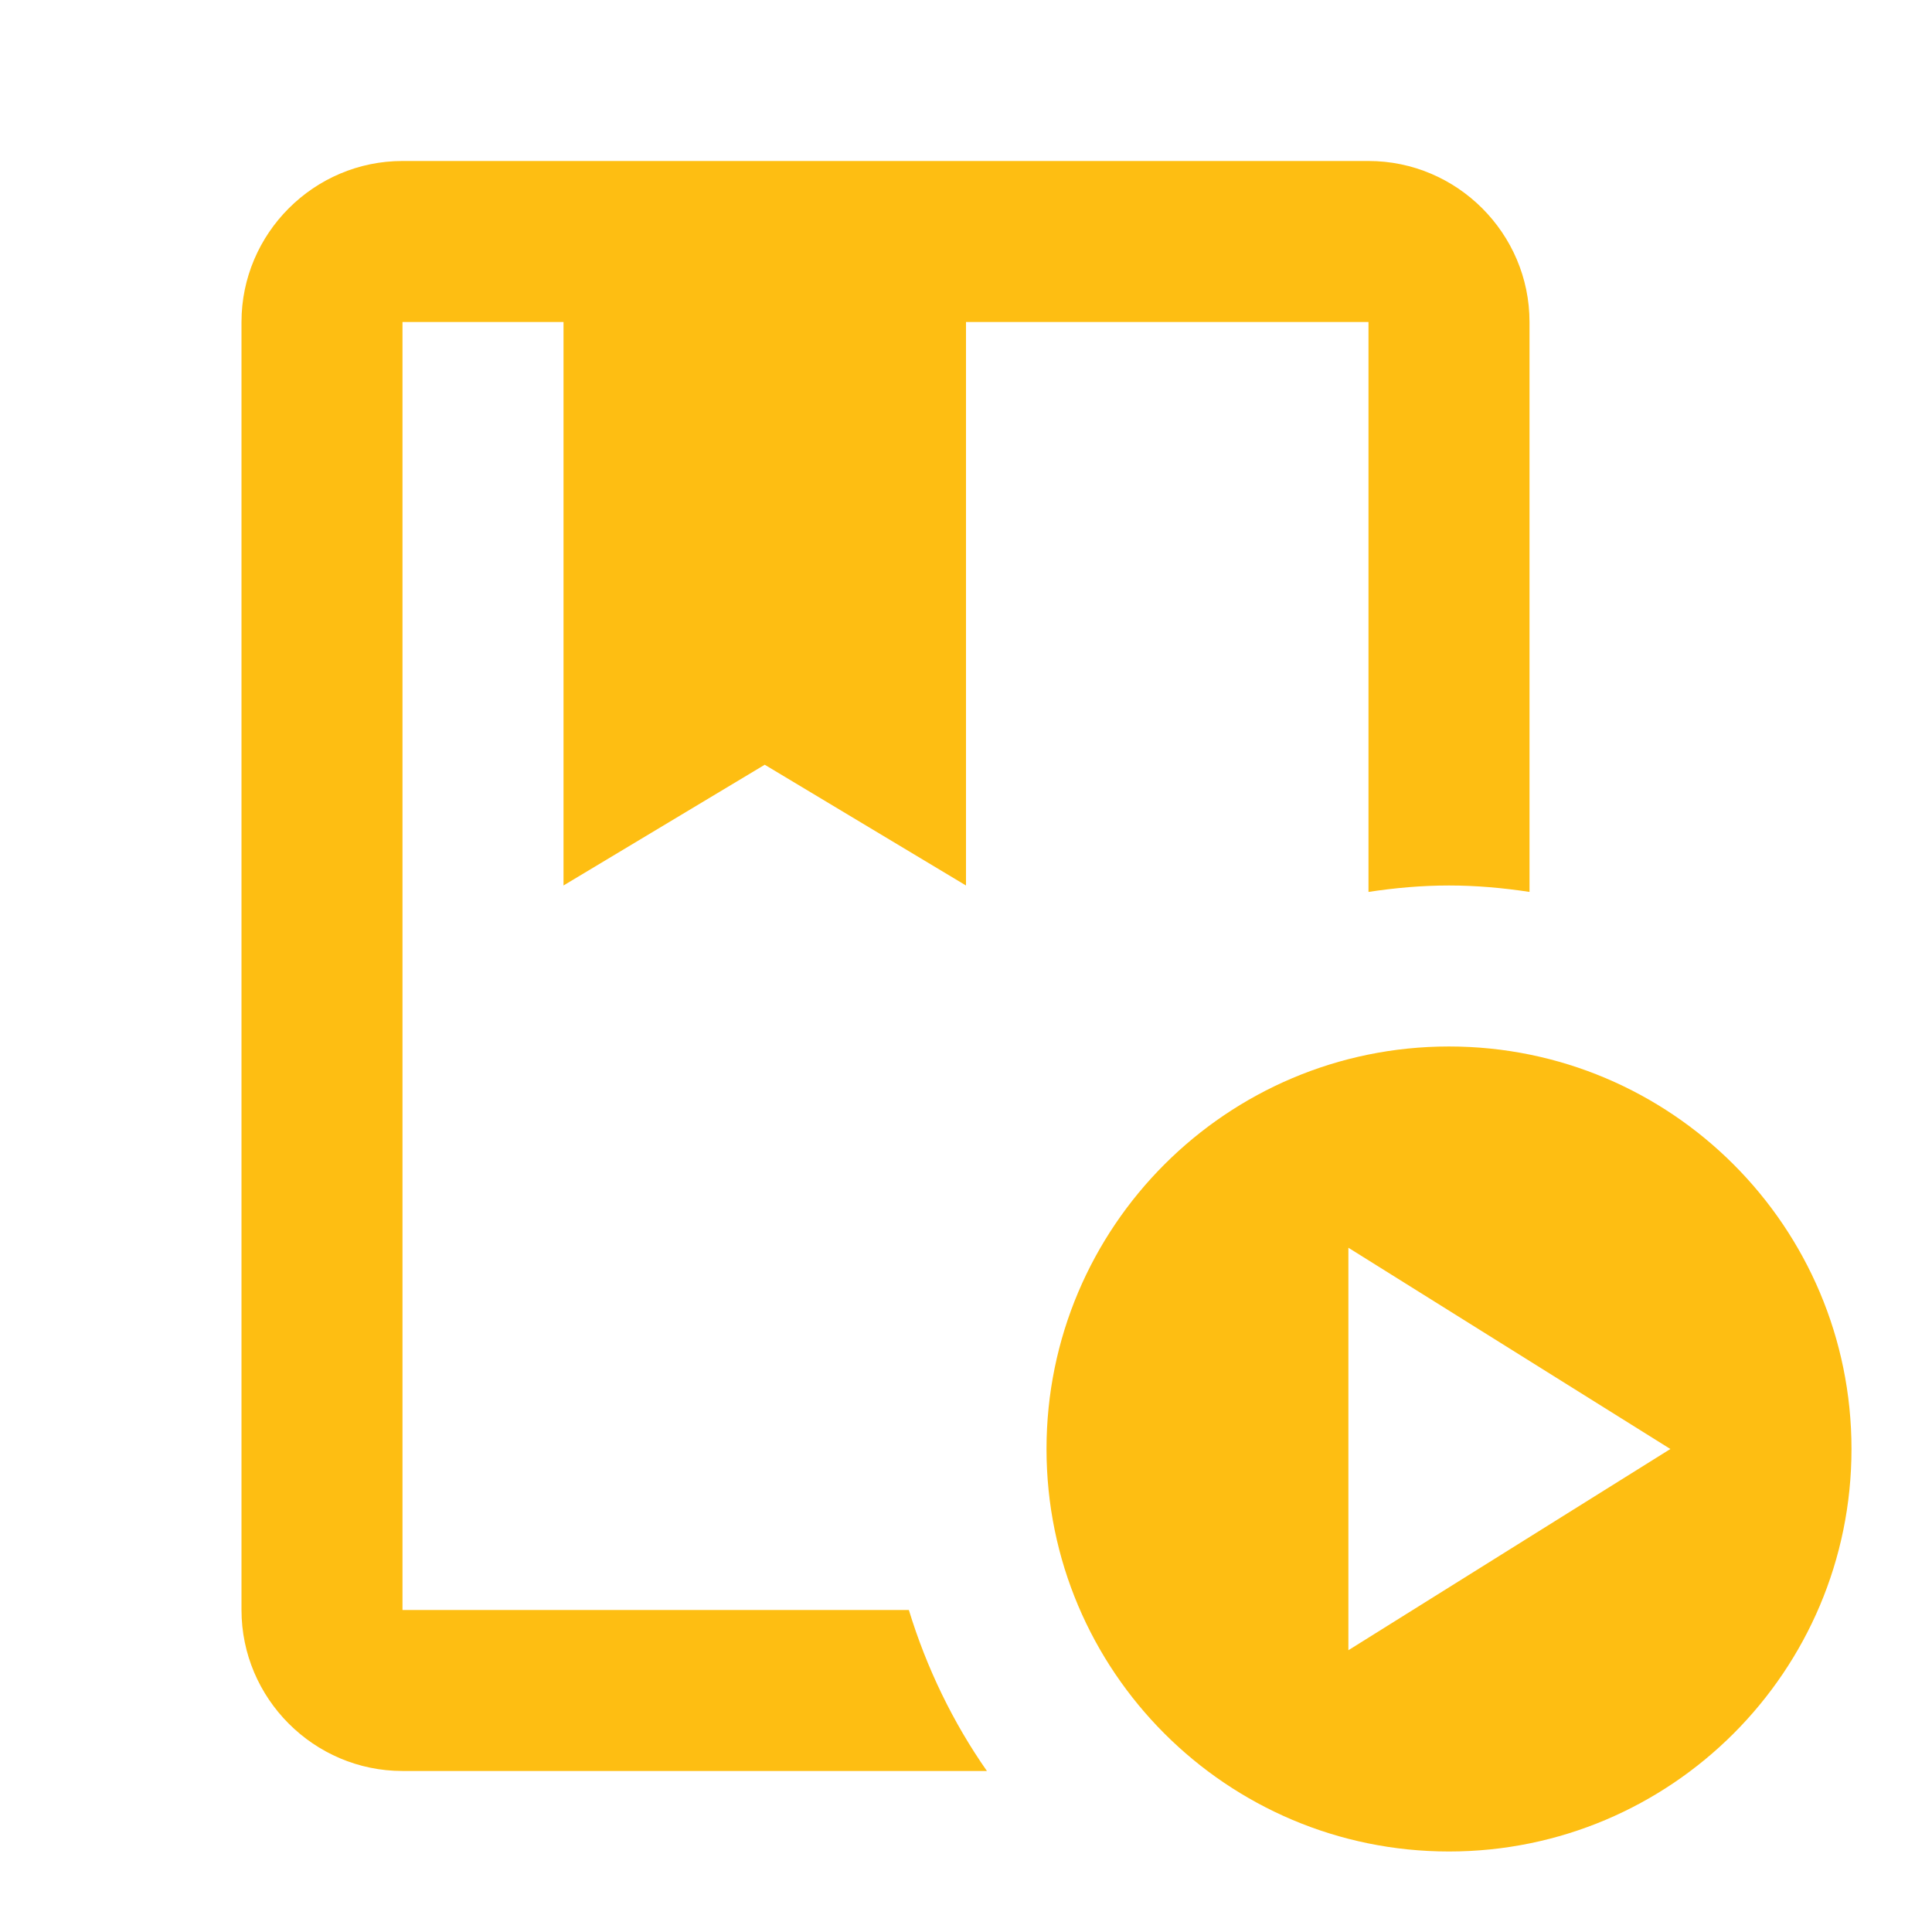 <svg width="64" height="64" viewBox="0 0 64 64" fill="none" xmlns="http://www.w3.org/2000/svg">
<path d="M13.333 53.333V10.666H18.667V29.333L25.333 25.333L32 29.333V10.666H45.333V29.546C46.213 29.413 47.093 29.333 48 29.333C48.907 29.333 49.787 29.413 50.667 29.546V10.666C50.667 7.733 48.267 5.333 45.333 5.333H13.333C10.4 5.333 8 7.733 8 10.666V53.333C8 56.266 10.4 58.666 13.333 58.666H32.693C31.573 57.066 30.693 55.253 30.107 53.333H13.333ZM48 34.666C40.64 34.666 34.667 40.64 34.667 48C34.667 55.36 40.64 61.333 48 61.333C55.36 61.333 61.333 55.36 61.333 48C61.333 40.64 55.36 34.666 48 34.666ZM44.667 54.666V41.333L55.333 48L44.667 54.666Z" fill="#FEBE12"/>
</svg>
